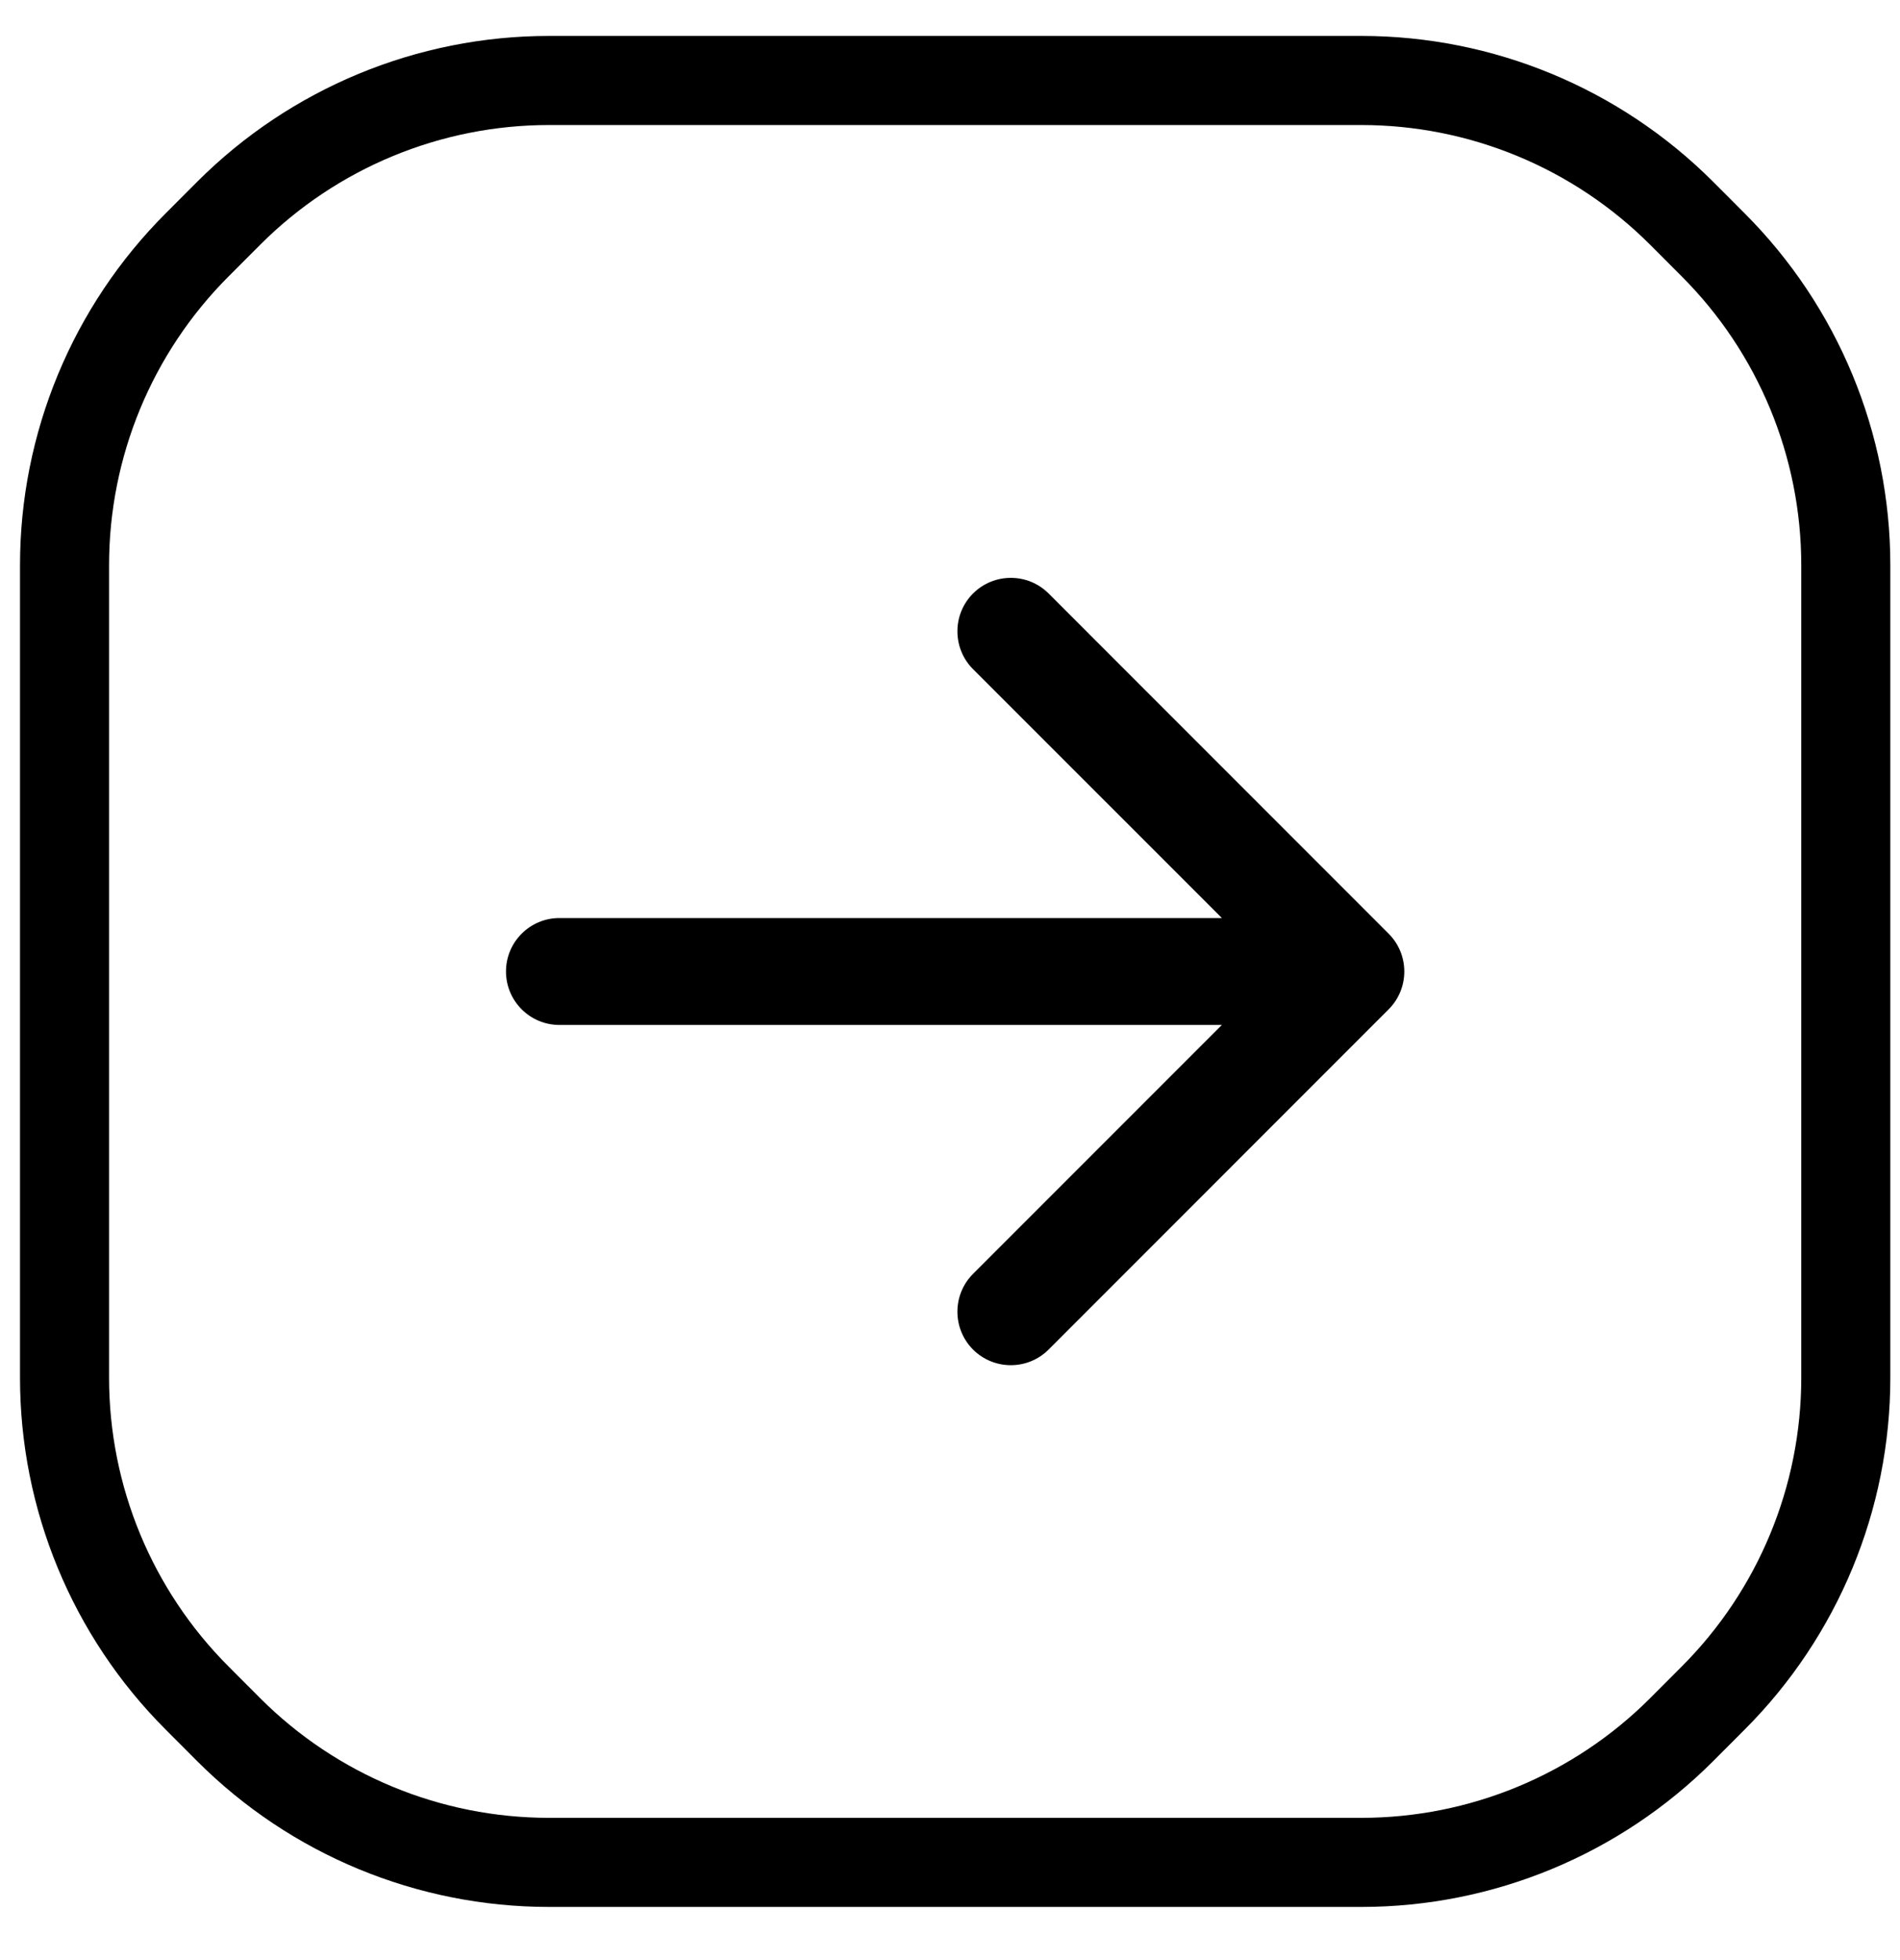 <svg width="32" height="33" viewBox="0 0 32 33" fill="none" xmlns="http://www.w3.org/2000/svg">
<path d="M28.321 3.589L28.853 4.122C30.283 5.552 31.087 7.492 31.087 9.515V23.196C31.087 25.219 30.283 27.159 28.853 28.589L28.321 29.122C26.89 30.552 24.951 31.355 22.928 31.355H9.246C7.223 31.355 5.283 30.552 3.853 29.122L3.321 28.589C1.89 27.159 1.087 25.219 1.087 23.196V9.515C1.087 7.492 1.89 5.552 3.321 4.122L3.853 3.589C5.283 2.159 7.223 1.355 9.246 1.355H22.928C24.951 1.355 26.89 2.159 28.321 3.589Z" stroke="black" stroke-width="1.5" stroke-miterlimit="10" stroke-linecap="round" stroke-linejoin="round"/>
<path d="M16.388 9.992C16.74 9.641 17.309 9.641 17.661 9.992L23.388 15.72C23.739 16.071 23.739 16.641 23.388 16.993L17.661 22.721C17.309 23.072 16.74 23.072 16.388 22.721C16.037 22.369 16.037 21.798 16.388 21.447L20.579 17.256L9.422 17.256C8.925 17.256 8.522 16.853 8.522 16.356C8.522 15.859 8.925 15.456 9.422 15.456L20.579 15.456L16.388 11.266C16.037 10.914 16.037 10.343 16.388 9.992Z" fill="black"/>
</svg>
